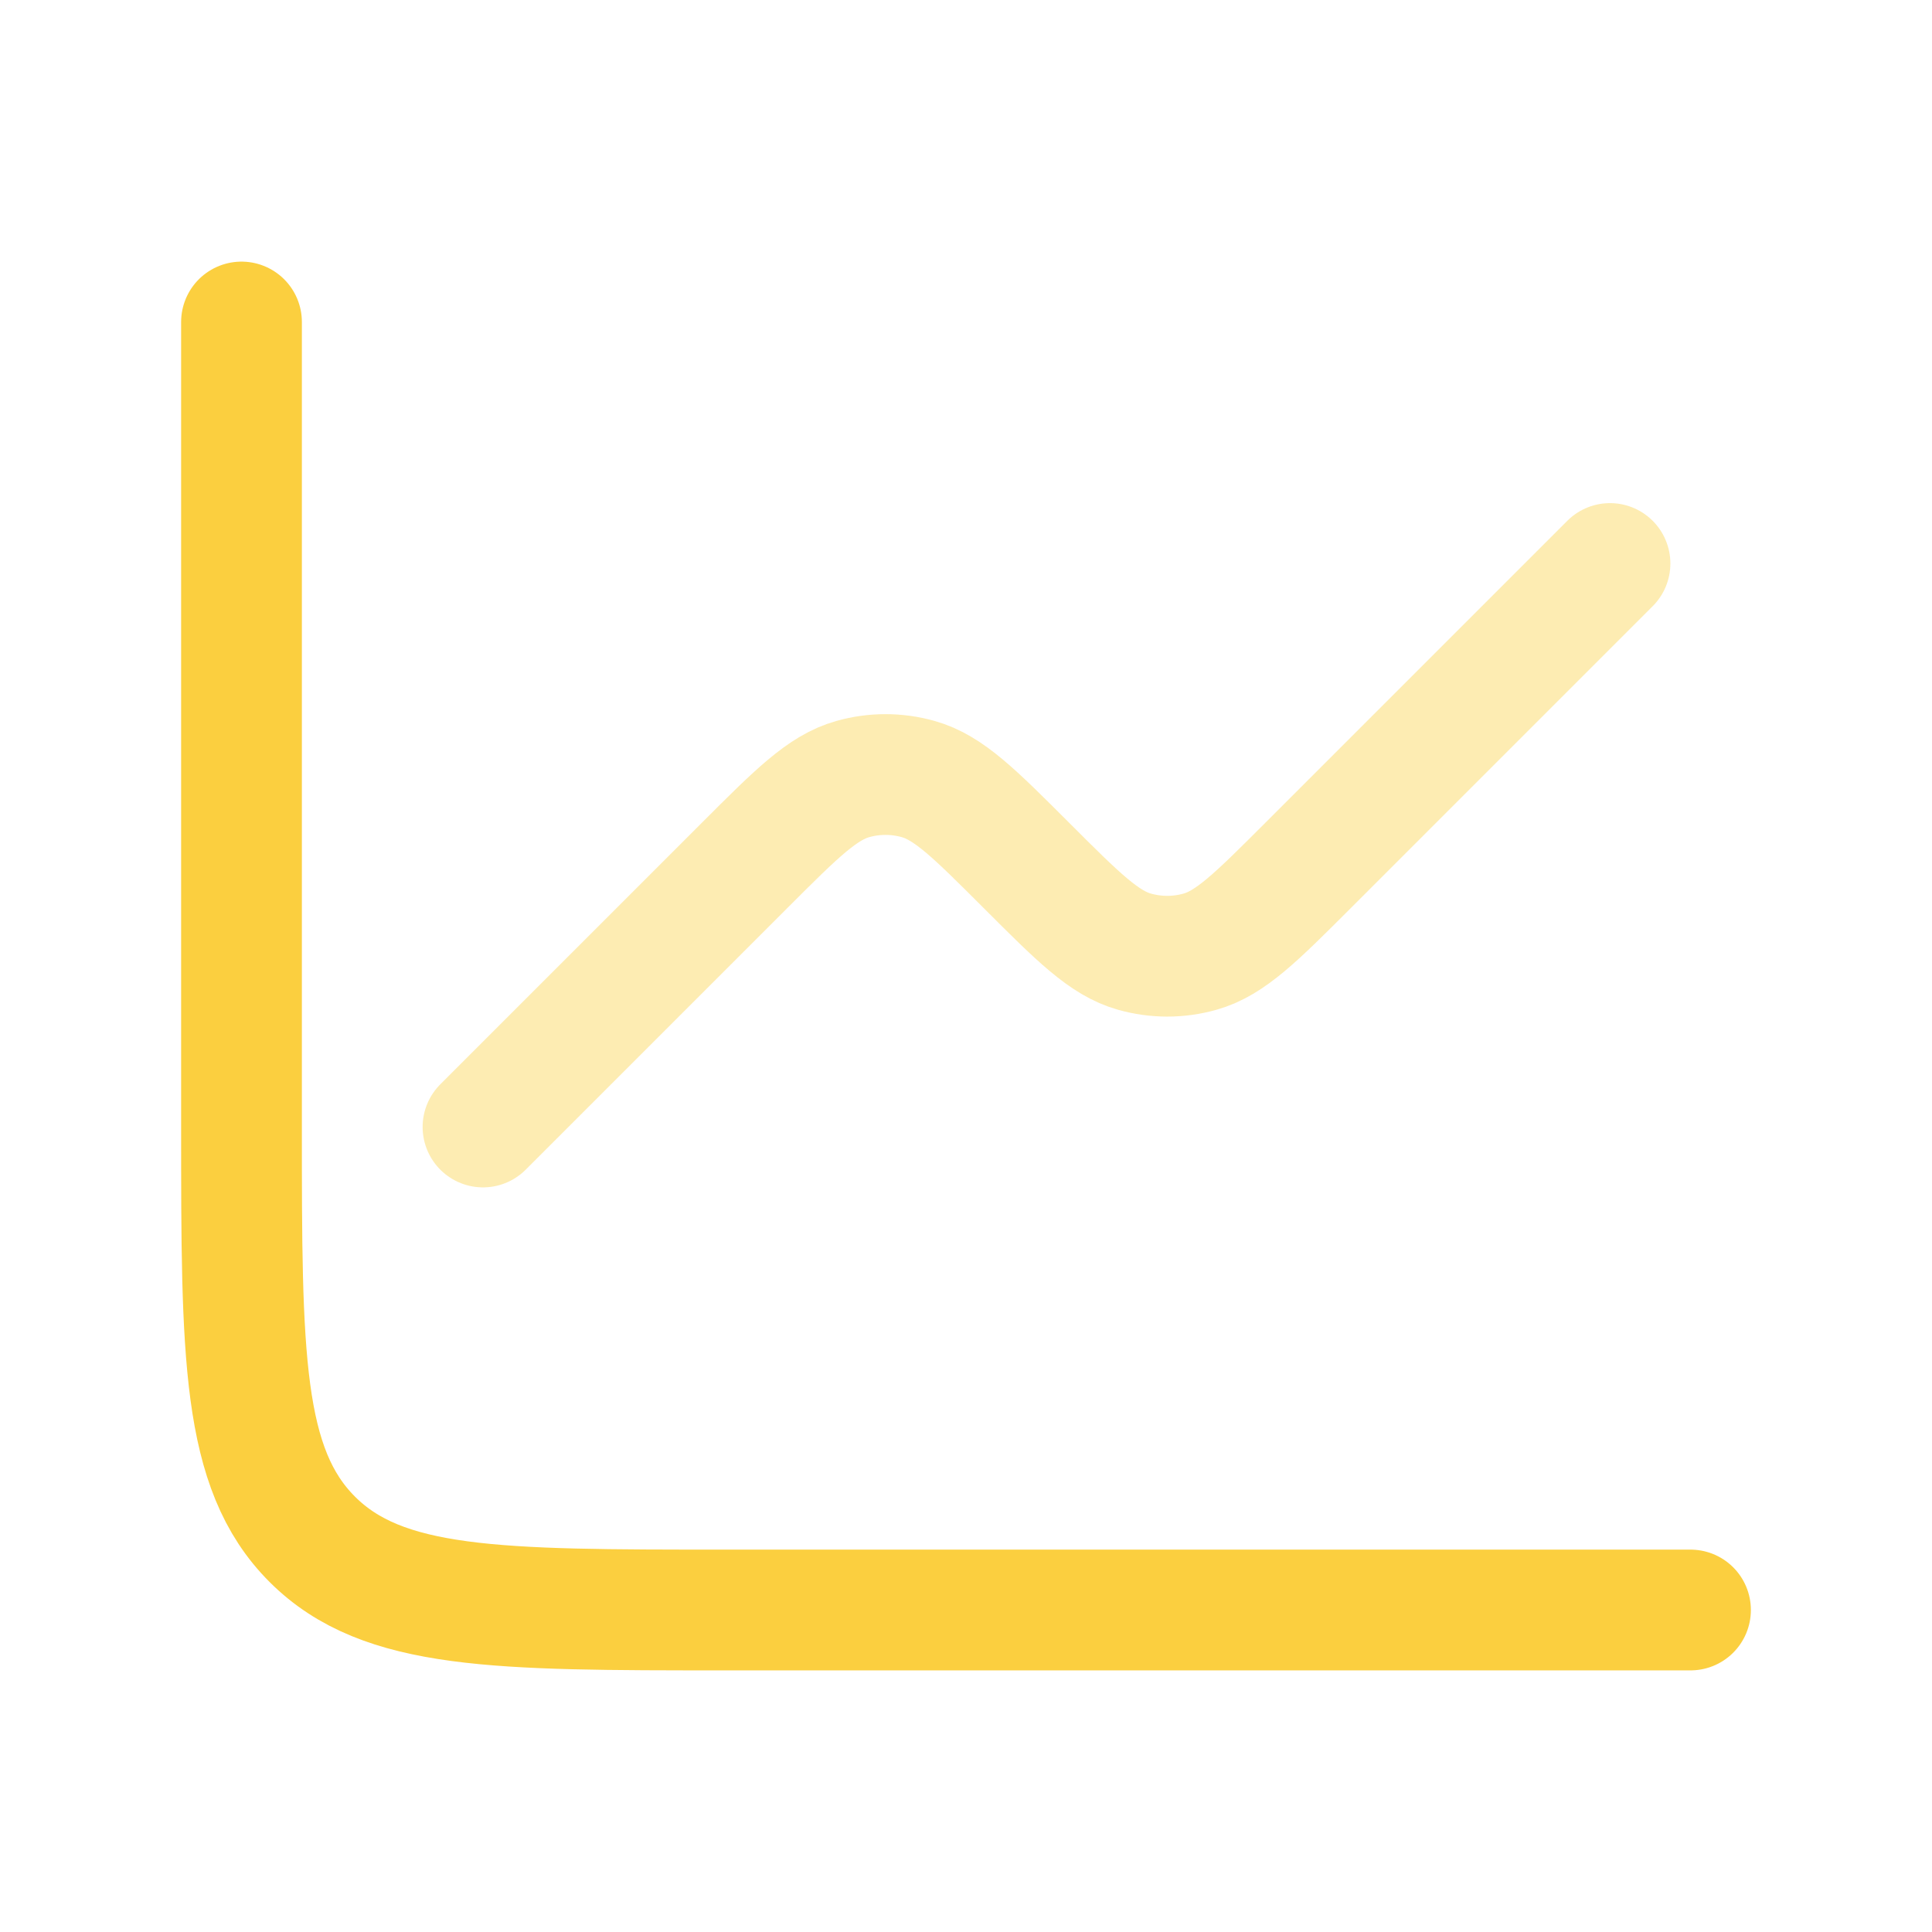 <svg width="36" height="36" viewBox="0 0 36 36" fill="none" xmlns="http://www.w3.org/2000/svg">
<g id="Frame">
<path id="Vector" d="M4.5 6V21C4.5 25.243 4.5 27.364 5.818 28.682C7.136 30 9.257 30 13.5 30H31.5" stroke="#FBCF3F" stroke-width="2.25" stroke-linecap="round" stroke-linejoin="round"/>
<path id="Vector_2" opacity="0.4" d="M9 21L13.875 16.125C14.841 15.159 15.324 14.676 15.889 14.517C16.289 14.404 16.711 14.404 17.111 14.517C17.676 14.676 18.159 15.159 19.125 16.125C20.091 17.091 20.574 17.574 21.139 17.733C21.539 17.846 21.961 17.846 22.361 17.733C22.926 17.574 23.409 17.091 24.375 16.125L30 10.5" stroke="#FBCF3F" stroke-width="2.25" stroke-linecap="round" stroke-linejoin="round"/>
</g>
</svg>
